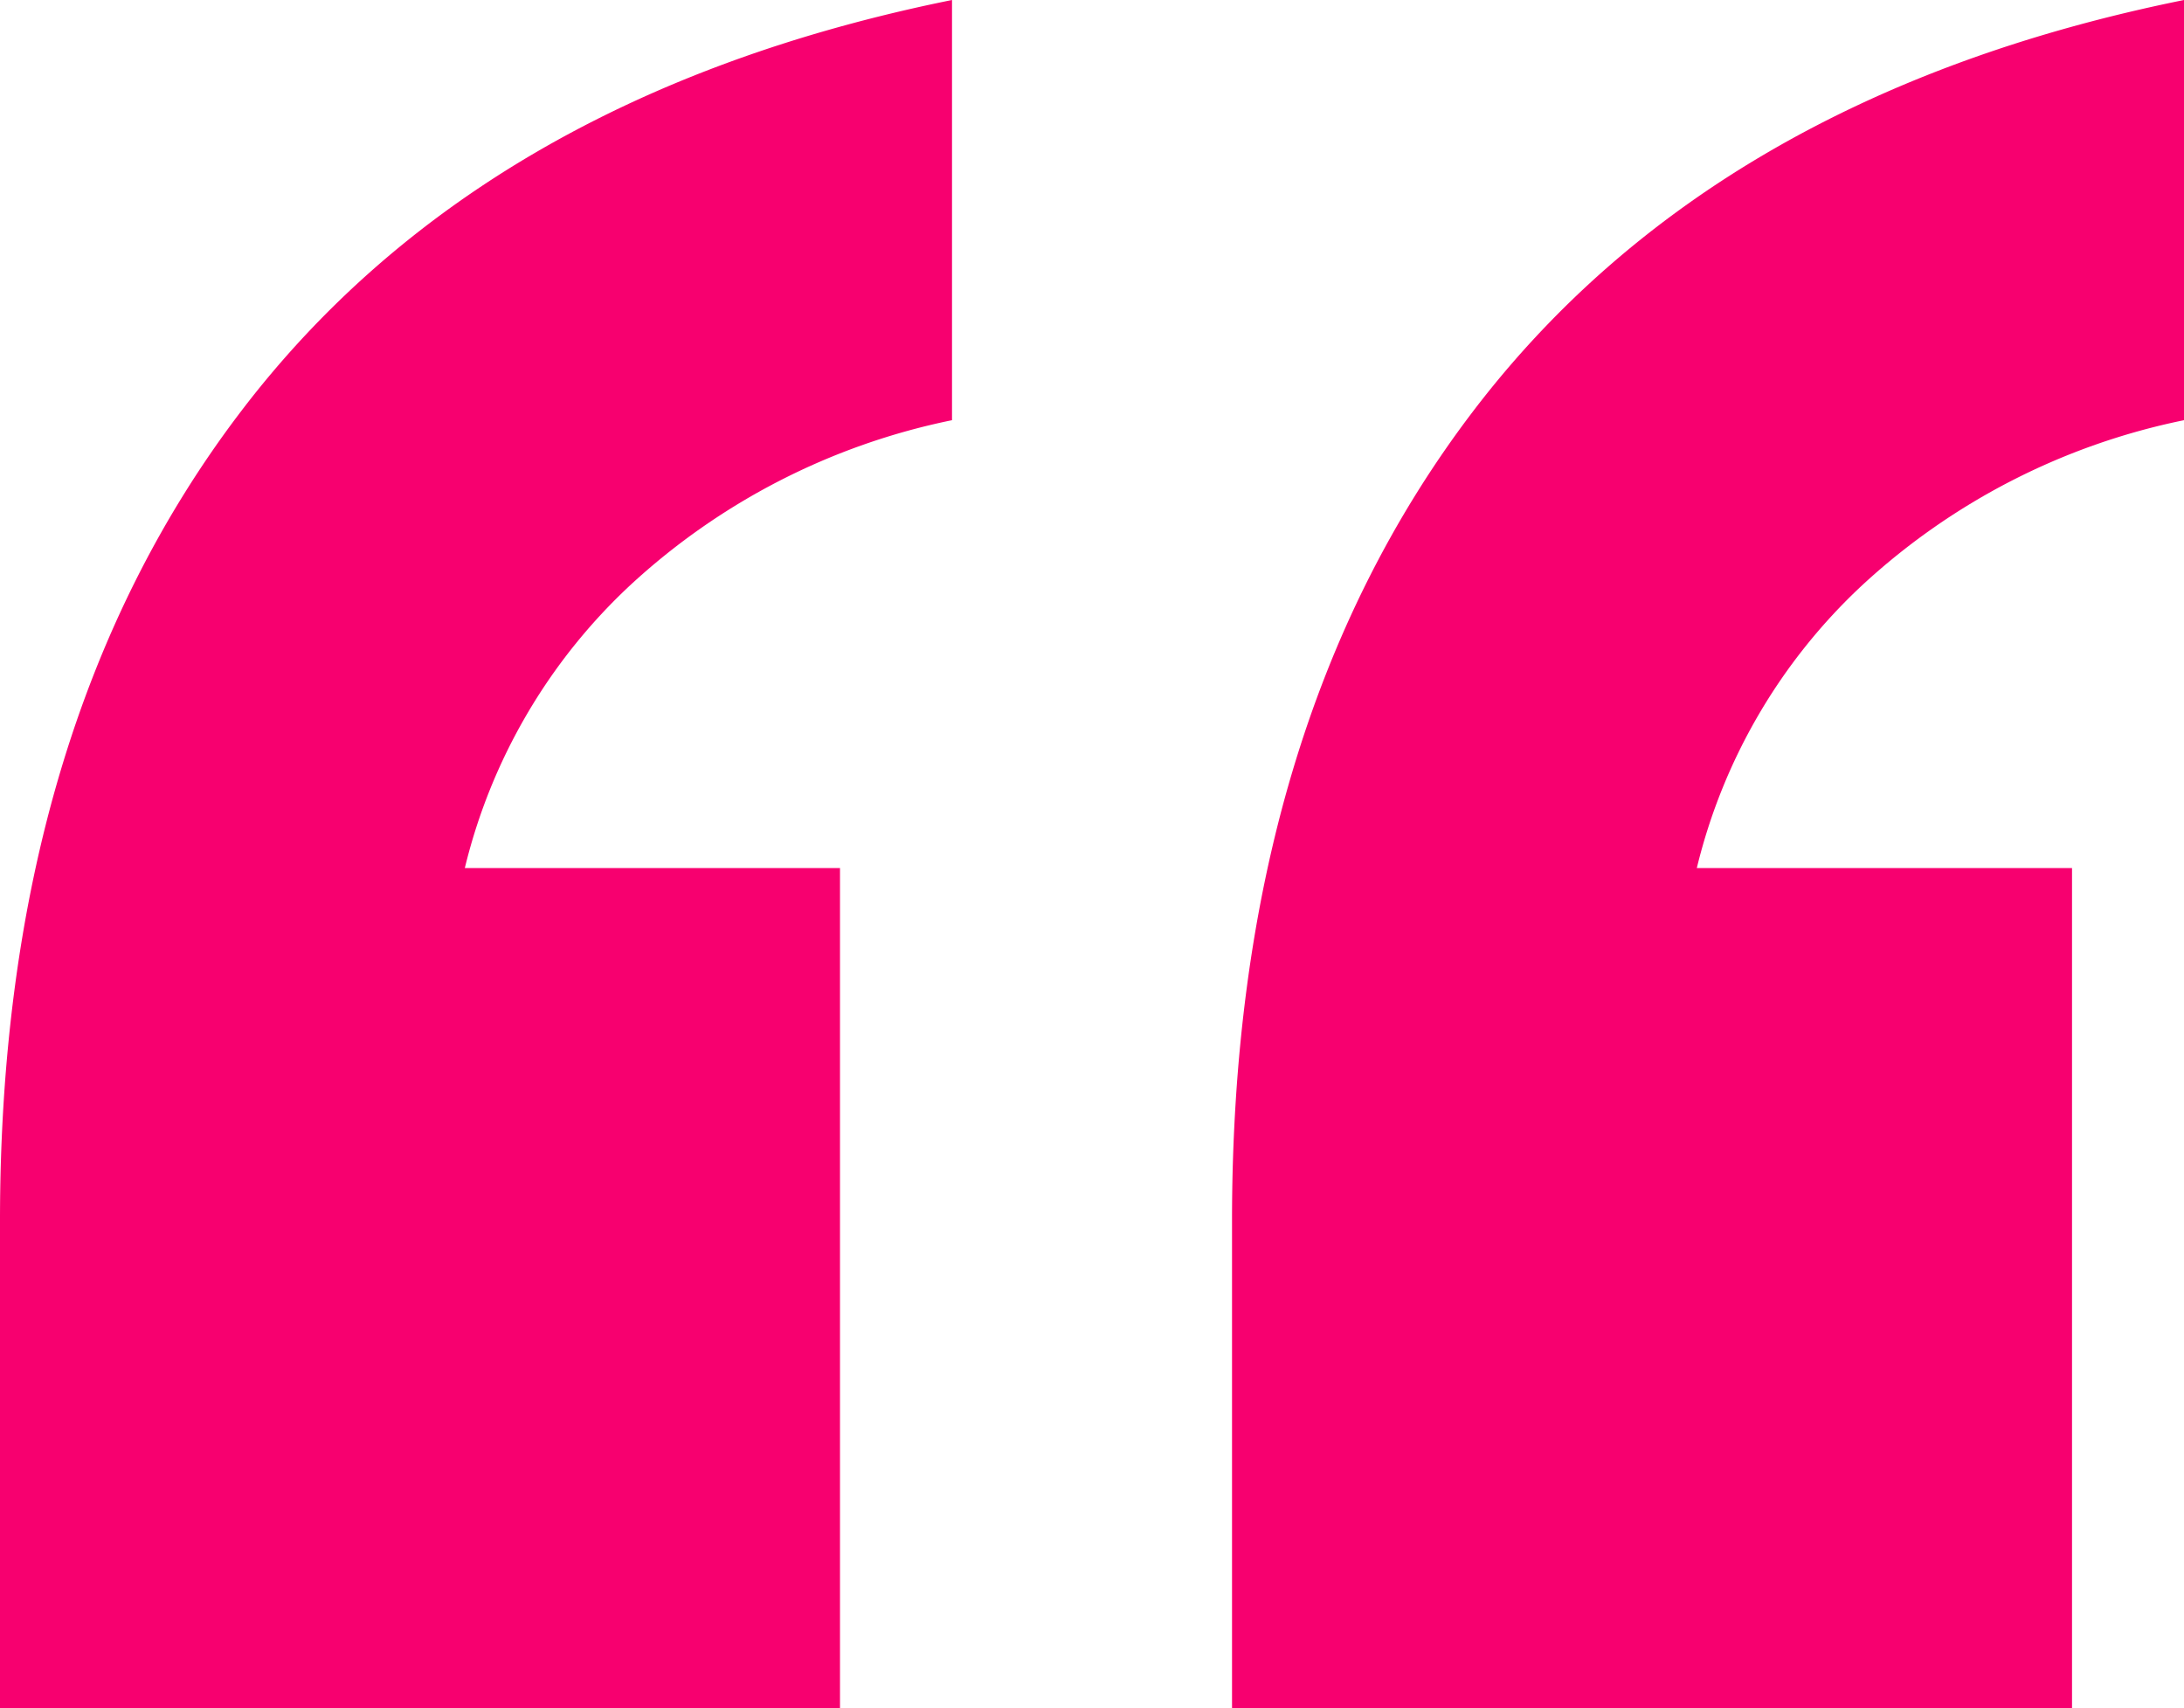 <svg xmlns="http://www.w3.org/2000/svg" width="63.934" height="50" viewBox="0 0 63.934 50">
  <path id="Tracciato_2827" data-name="Tracciato 2827" d="M39.366,27.29V13.028q0-14.426,7.049-23.689T67.234-22.71v12.3a19.658,19.658,0,0,0-9.426,4.836A16.682,16.682,0,0,0,52.972,2.7H63.956V27.29ZM3.3,27.29V13.028Q3.3-1.4,10.349-10.661T31.169-22.71v12.3a19.658,19.658,0,0,0-9.426,4.836A16.682,16.682,0,0,0,16.907,2.7H27.89V27.29Z" transform="translate(-3.3 22.71)" fill="#f7006f"/>
</svg>
